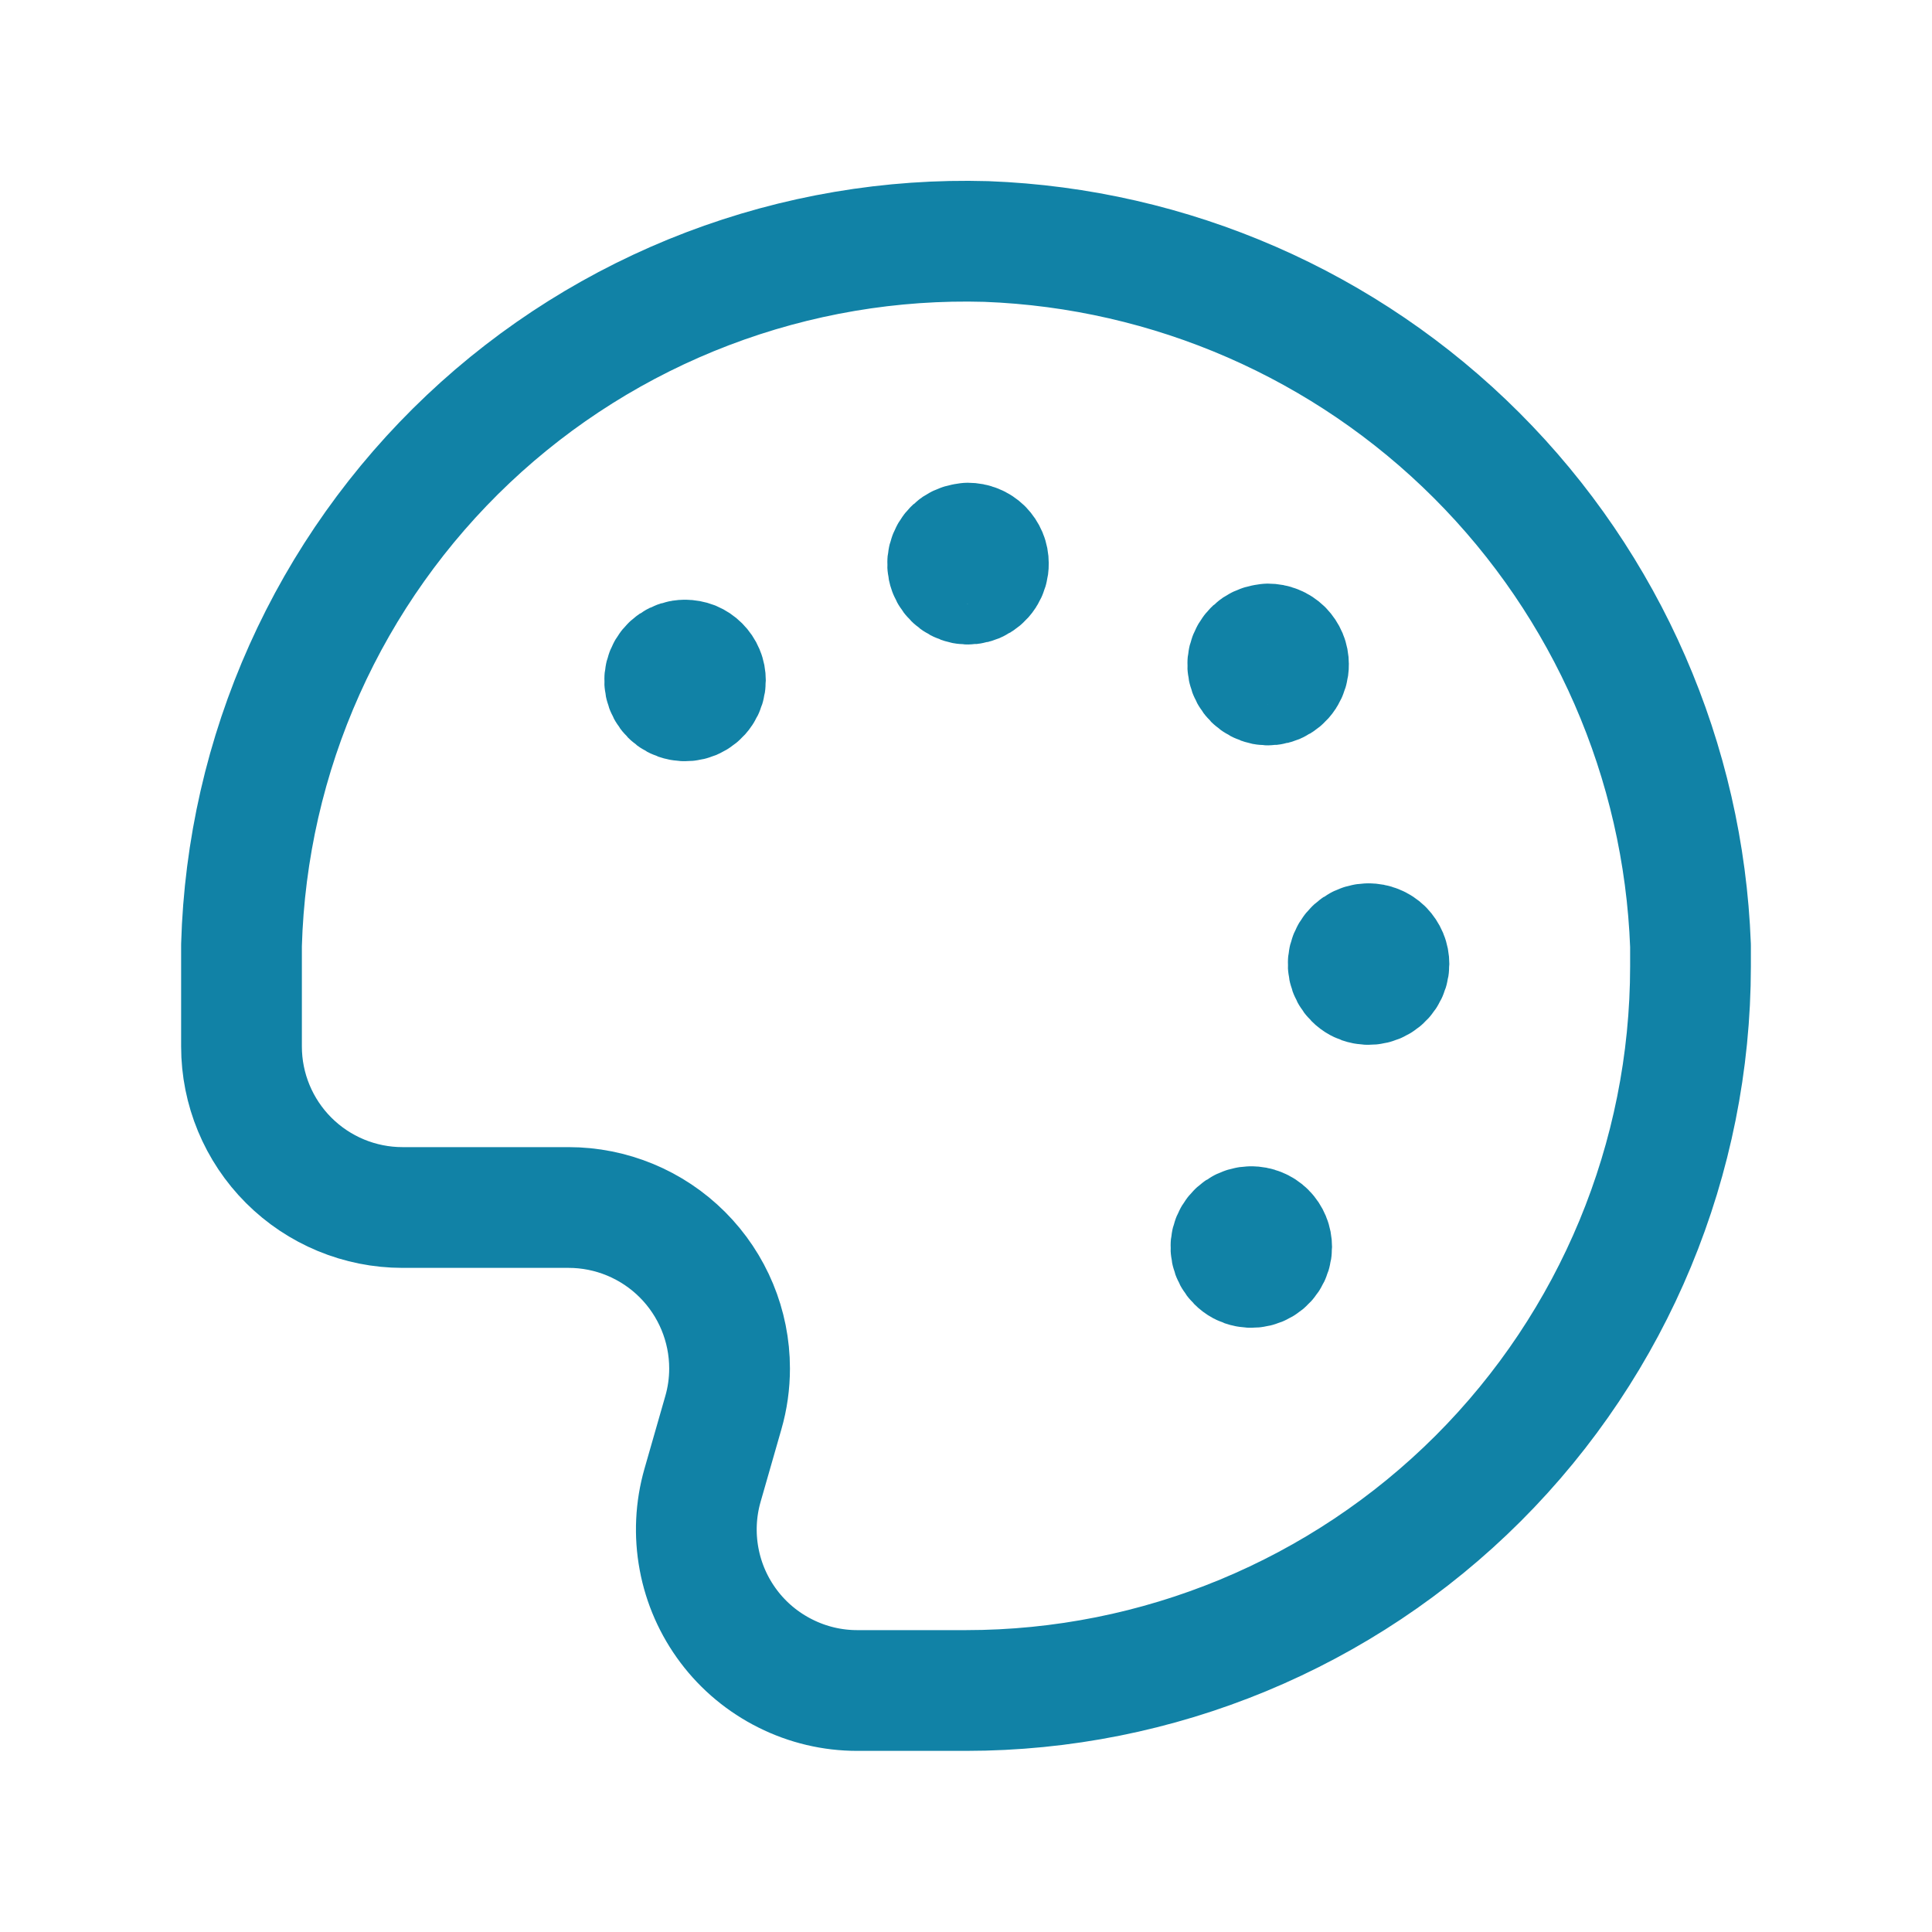 <?xml version="1.0" encoding="UTF-8"?>
<svg xmlns="http://www.w3.org/2000/svg" width="24" height="24" viewBox="0 0 24 24" fill="none">
  <g clip-path="url(#clip0_6_3473)">
    <path d="M10.648 21C10.339 21 10.034 20.928 9.757 20.789C9.48 20.651 9.239 20.451 9.053 20.204C8.867 19.957 8.74 19.67 8.684 19.366C8.627 19.062 8.642 18.748 8.727 18.451L8.985 17.551C9.037 17.372 9.063 17.186 9.063 17C9.063 16.47 8.852 15.961 8.477 15.586C8.102 15.211 7.593 15 7.063 15H5C4.47 15 3.961 14.789 3.586 14.414C3.211 14.039 3 13.53 3 13V12C3 11.914 3 11.827 3 11.741C3.034 10.559 3.299 9.396 3.783 8.317C4.266 7.239 4.957 6.266 5.816 5.454C6.675 4.642 7.686 4.008 8.79 3.587C9.895 3.166 11.072 2.966 12.253 3C14.545 3.086 16.721 4.035 18.343 5.657C19.965 7.279 20.914 9.455 21 11.747C21 11.833 21 11.919 21 12.005C20.999 14.391 20.05 16.679 18.362 18.366C16.674 20.052 14.386 21 12 21H10.648Z" stroke="#1182A6" stroke-width="1.5" stroke-linecap="round" stroke-linejoin="round"></path>
    <path d="M17 11.723C16.95 11.723 16.901 11.738 16.86 11.766C16.818 11.794 16.786 11.834 16.767 11.88C16.748 11.926 16.743 11.977 16.753 12.026C16.763 12.075 16.787 12.12 16.823 12.155C16.858 12.191 16.903 12.215 16.952 12.224C17.001 12.234 17.052 12.229 17.098 12.21C17.144 12.191 17.184 12.158 17.211 12.117C17.239 12.075 17.254 12.026 17.254 11.976C17.254 11.943 17.248 11.91 17.235 11.879C17.222 11.848 17.203 11.82 17.18 11.796C17.156 11.773 17.128 11.754 17.097 11.742C17.066 11.729 17.033 11.723 17 11.723" stroke="#1182A6" stroke-width="1.5" stroke-linecap="round" stroke-linejoin="round"></path>
    <path d="M12.024 6.75C11.974 6.75 11.925 6.765 11.883 6.793C11.842 6.821 11.81 6.861 11.791 6.908C11.772 6.954 11.767 7.005 11.777 7.054C11.787 7.103 11.812 7.148 11.848 7.183C11.883 7.218 11.929 7.242 11.978 7.252C12.027 7.261 12.078 7.255 12.124 7.236C12.17 7.216 12.21 7.183 12.237 7.141C12.264 7.099 12.279 7.05 12.278 7C12.278 6.967 12.272 6.934 12.259 6.903C12.246 6.872 12.227 6.844 12.204 6.82C12.18 6.797 12.152 6.778 12.121 6.766C12.09 6.753 12.057 6.747 12.024 6.747" stroke="#1182A6" stroke-width="1.5" stroke-linecap="round" stroke-linejoin="round"></path>
    <path d="M8.508 8.2C8.458 8.2 8.409 8.216 8.368 8.244C8.327 8.272 8.295 8.311 8.276 8.358C8.257 8.404 8.252 8.455 8.262 8.504C8.272 8.552 8.296 8.597 8.332 8.633C8.367 8.668 8.412 8.692 8.461 8.701C8.51 8.711 8.561 8.706 8.607 8.687C8.653 8.667 8.693 8.635 8.72 8.593C8.748 8.552 8.763 8.503 8.763 8.453C8.763 8.42 8.757 8.386 8.744 8.356C8.731 8.325 8.712 8.297 8.688 8.273C8.665 8.25 8.637 8.231 8.606 8.218C8.575 8.206 8.541 8.2 8.508 8.2" stroke="#1182A6" stroke-width="1.5" stroke-linecap="round" stroke-linejoin="round"></path>
    <path d="M15.543 15.238C15.493 15.238 15.444 15.253 15.403 15.281C15.361 15.309 15.329 15.349 15.31 15.395C15.291 15.441 15.286 15.492 15.296 15.541C15.306 15.59 15.33 15.635 15.366 15.67C15.401 15.706 15.446 15.73 15.495 15.739C15.544 15.749 15.595 15.744 15.641 15.725C15.687 15.706 15.727 15.673 15.754 15.632C15.782 15.59 15.797 15.541 15.797 15.491C15.797 15.458 15.791 15.425 15.778 15.394C15.765 15.363 15.747 15.335 15.723 15.311C15.7 15.288 15.671 15.269 15.64 15.257C15.61 15.244 15.576 15.238 15.543 15.238" stroke="#1182A6" stroke-width="1.5" stroke-linecap="round" stroke-linejoin="round"></path>
    <path d="M15.752 8.003C15.702 8.003 15.653 8.018 15.611 8.046C15.57 8.074 15.538 8.114 15.519 8.161C15.5 8.207 15.495 8.258 15.505 8.307C15.515 8.356 15.54 8.401 15.575 8.436C15.611 8.471 15.657 8.495 15.706 8.505C15.755 8.514 15.806 8.508 15.852 8.489C15.898 8.469 15.938 8.436 15.965 8.394C15.992 8.352 16.007 8.303 16.006 8.253C16.006 8.22 16 8.187 15.987 8.156C15.974 8.125 15.955 8.097 15.932 8.073C15.908 8.05 15.88 8.031 15.849 8.019C15.818 8.006 15.785 8 15.752 8" stroke="#1182A6" stroke-width="1.5" stroke-linecap="round" stroke-linejoin="round"></path>
  </g>
  <defs>
    <clipPath id="clip0_6_3473">
      <rect width="24" height="24" fill="white"></rect>
    </clipPath>
  </defs>
</svg>
